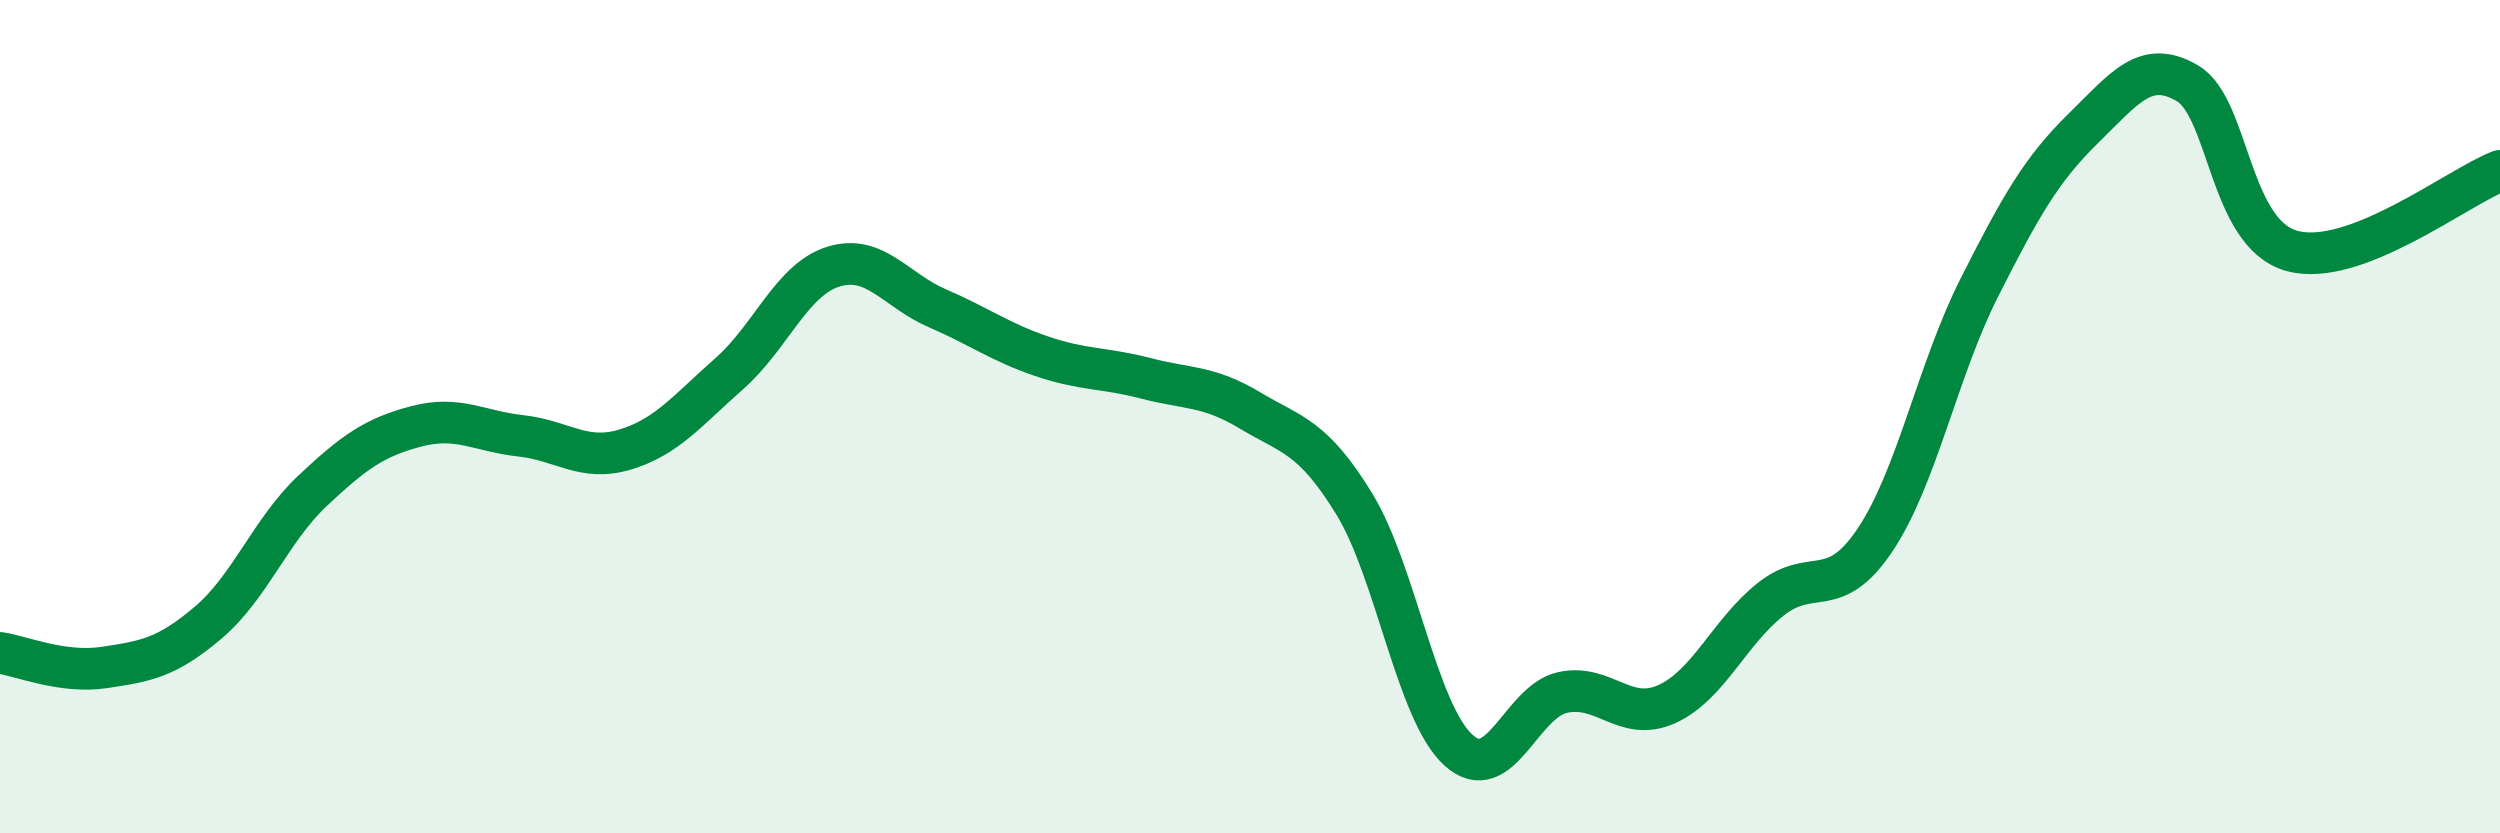 
    <svg width="60" height="20" viewBox="0 0 60 20" xmlns="http://www.w3.org/2000/svg">
      <path
        d="M 0,15.67 C 0.5,15.74 1.5,16.17 2.5,16.02 C 3.5,15.87 4,15.79 5,14.94 C 6,14.09 6.5,12.72 7.5,11.78 C 8.5,10.84 9,10.49 10,10.23 C 11,9.97 11.5,10.35 12.5,10.46 C 13.5,10.57 14,11.09 15,10.79 C 16,10.49 16.5,9.85 17.5,8.97 C 18.5,8.09 19,6.71 20,6.4 C 21,6.09 21.5,6.97 22.5,7.4 C 23.5,7.83 24,8.21 25,8.55 C 26,8.89 26.5,8.82 27.5,9.08 C 28.5,9.34 29,9.25 30,9.85 C 31,10.45 31.5,10.46 32.5,12.09 C 33.5,13.72 34,17.09 35,18 C 36,18.91 36.5,16.84 37.5,16.62 C 38.5,16.4 39,17.35 40,16.9 C 41,16.45 41.5,15.17 42.5,14.38 C 43.5,13.59 44,14.45 45,12.96 C 46,11.47 46.5,8.89 47.5,6.91 C 48.5,4.93 49,4.06 50,3.08 C 51,2.1 51.5,1.41 52.5,2 C 53.5,2.59 53.5,5.6 55,6.02 C 56.5,6.44 59,4.48 60,4.1L60 20L0 20Z"
        fill="#008740"
        opacity="0.1"
        stroke-linecap="round"
        stroke-linejoin="round"
      />
      <path
        d="M 0,15.67 C 0.5,15.74 1.5,16.17 2.5,16.02 C 3.5,15.87 4,15.79 5,14.94 C 6,14.09 6.5,12.72 7.5,11.78 C 8.5,10.84 9,10.49 10,10.23 C 11,9.97 11.5,10.35 12.5,10.46 C 13.5,10.57 14,11.09 15,10.79 C 16,10.49 16.5,9.85 17.5,8.97 C 18.5,8.09 19,6.71 20,6.4 C 21,6.09 21.5,6.97 22.5,7.4 C 23.5,7.83 24,8.21 25,8.55 C 26,8.89 26.5,8.82 27.5,9.08 C 28.5,9.34 29,9.25 30,9.85 C 31,10.45 31.5,10.46 32.5,12.09 C 33.5,13.72 34,17.09 35,18 C 36,18.91 36.5,16.84 37.5,16.62 C 38.5,16.4 39,17.35 40,16.9 C 41,16.45 41.5,15.17 42.5,14.38 C 43.5,13.59 44,14.45 45,12.96 C 46,11.47 46.5,8.89 47.5,6.91 C 48.5,4.93 49,4.06 50,3.08 C 51,2.1 51.5,1.41 52.5,2 C 53.5,2.59 53.5,5.6 55,6.02 C 56.5,6.44 59,4.48 60,4.1"
        stroke="#008740"
        stroke-width="1"
        fill="none"
        stroke-linecap="round"
        stroke-linejoin="round"
      />
    </svg>
  